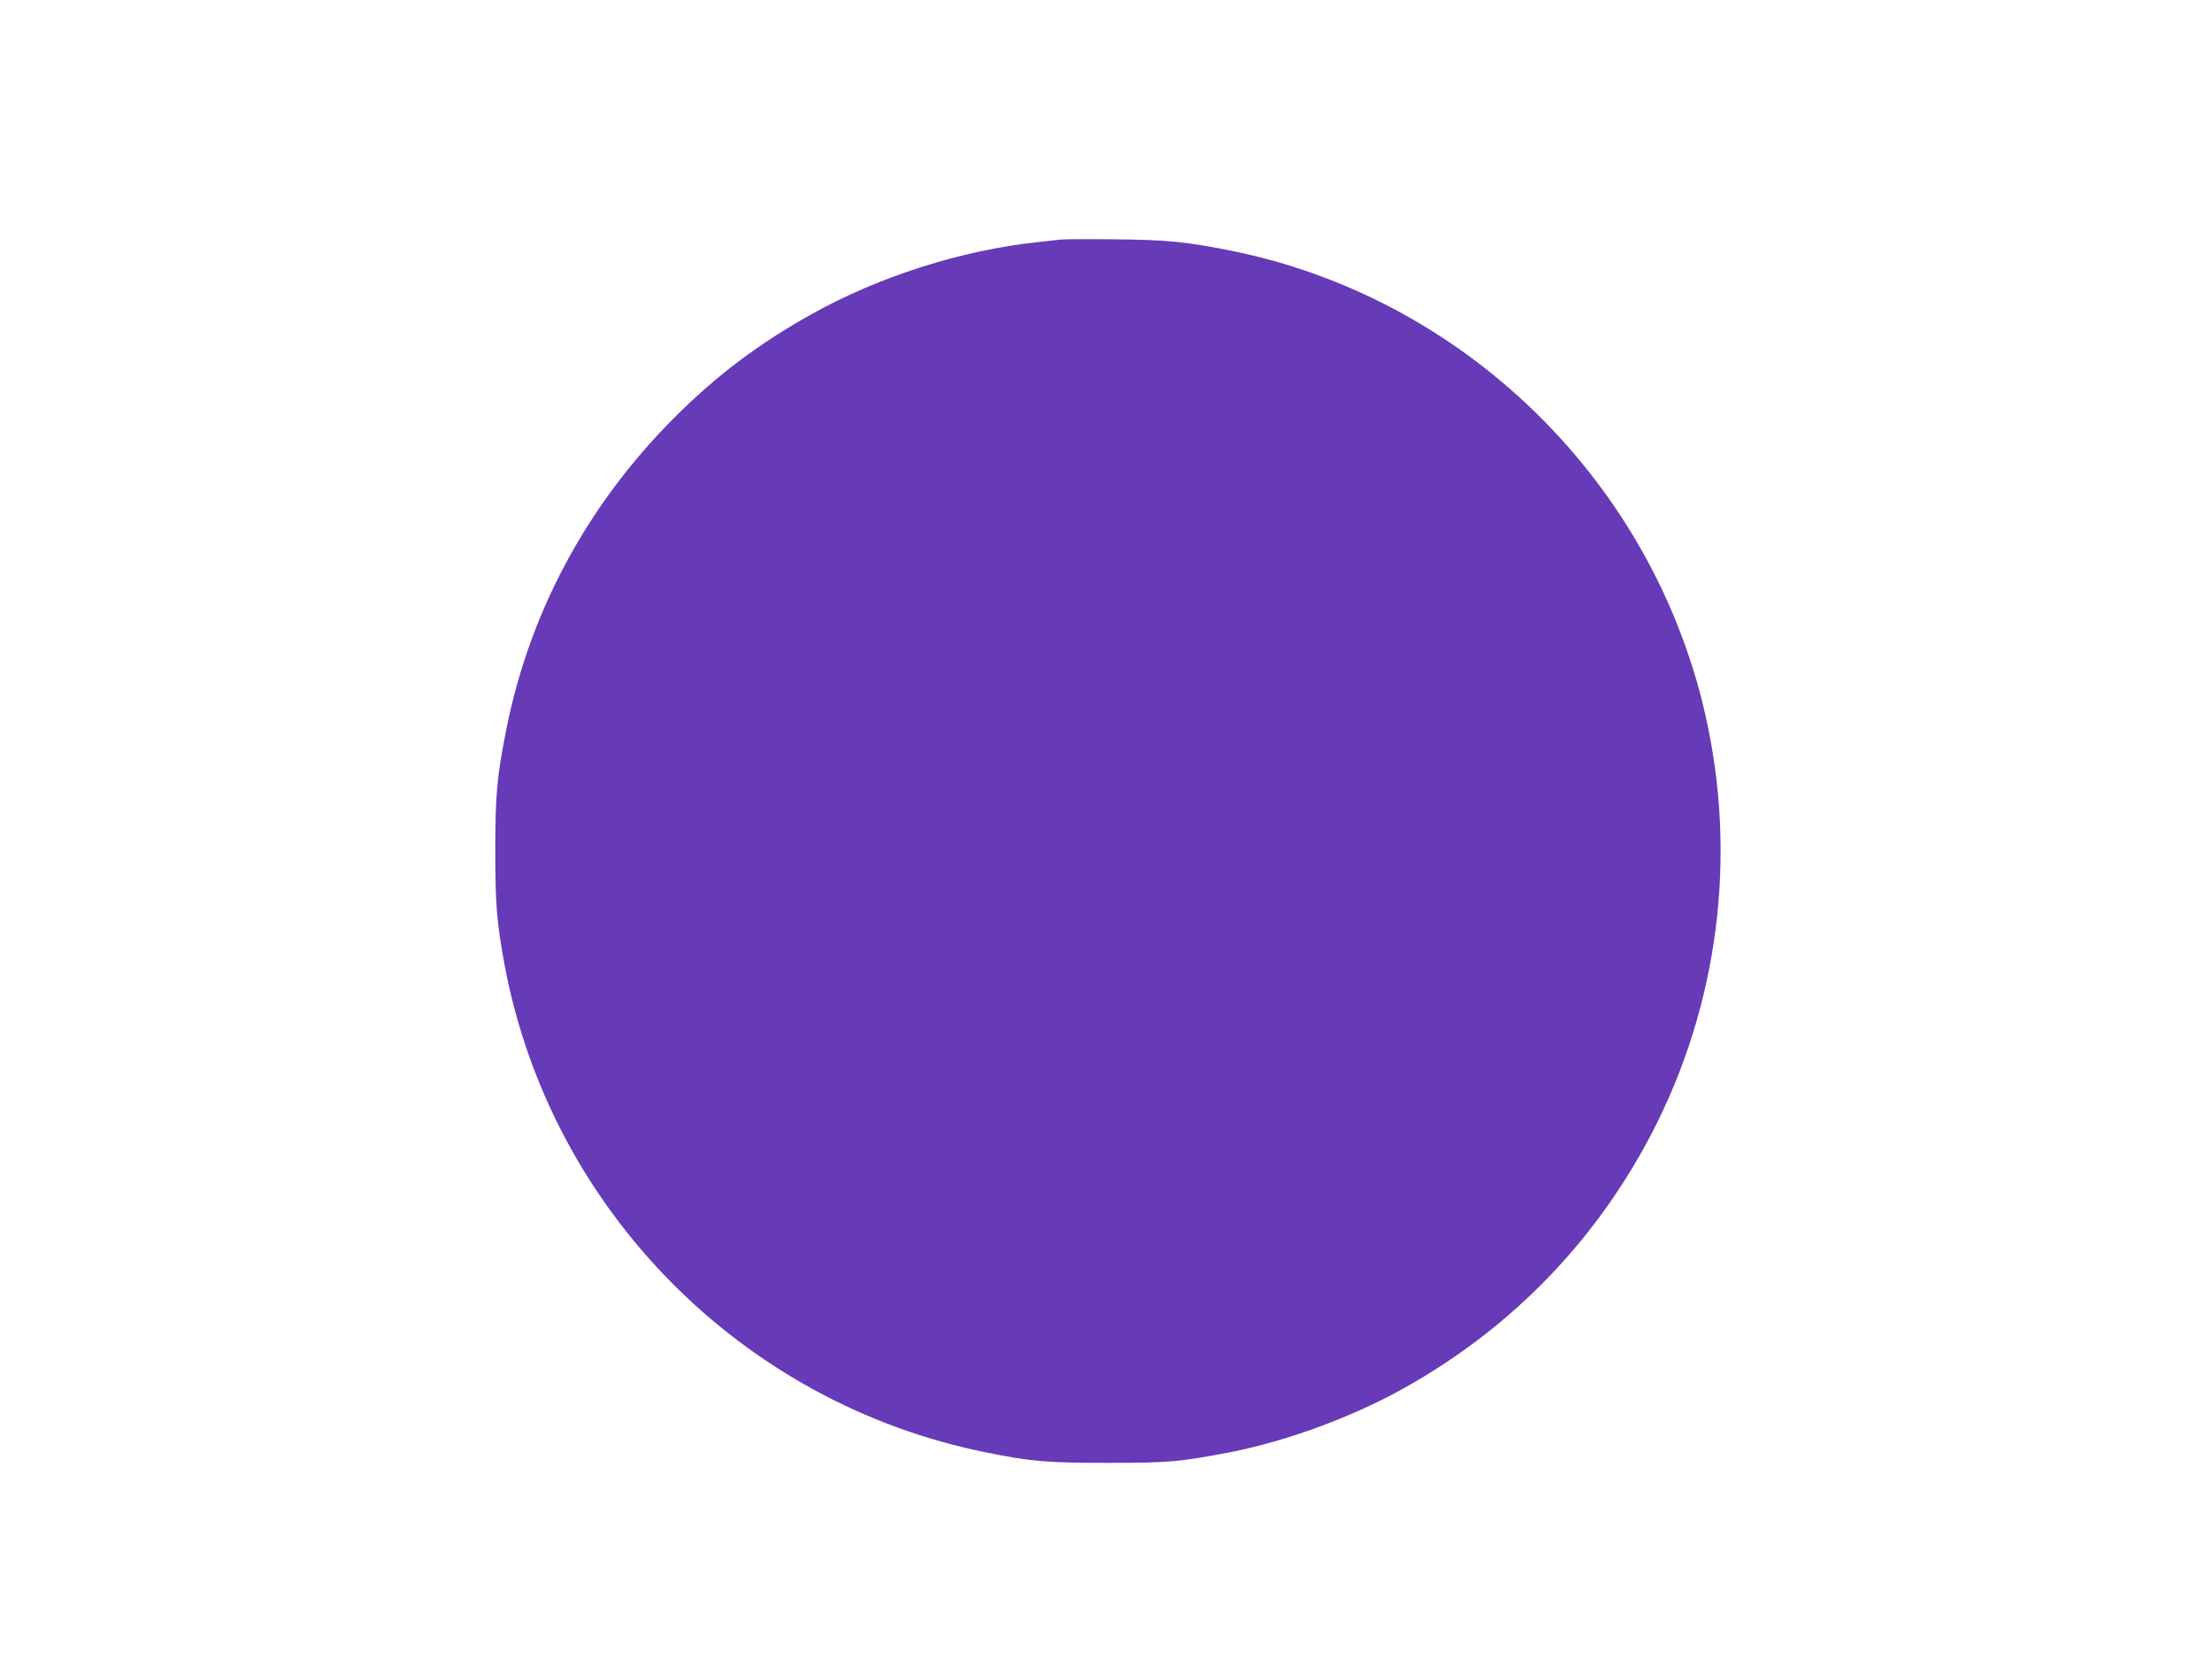 <?xml version="1.0" standalone="no"?>
<!DOCTYPE svg PUBLIC "-//W3C//DTD SVG 20010904//EN"
 "http://www.w3.org/TR/2001/REC-SVG-20010904/DTD/svg10.dtd">
<svg version="1.0" xmlns="http://www.w3.org/2000/svg"
 width="1280pt" height="960pt" viewBox="0 0 1280 960"
 preserveAspectRatio="xMidYMid meet">
<g transform="translate(0,960) scale(0.1,-0.1)"
fill="#673ab7" stroke="none">
<path d="M6140 8214 c-19 -2 -80 -9 -135 -15 -440 -47 -916 -198 -1305 -415
-306 -170 -555 -357 -800 -603 -501 -502 -835 -1121 -970 -1801 -55 -276 -64
-379 -64 -705 0 -312 9 -417 55 -665 267 -1411 1372 -2529 2782 -2814 263 -53
349 -61 707 -61 357 0 418 6 705 61 330 64 710 204 1007 370 642 358 1143 884
1468 1539 373 755 465 1620 259 2439 -332 1316 -1405 2341 -2729 2606 -255 51
-364 62 -665 65 -154 2 -296 1 -315 -1z"/>
</g>
</svg>

